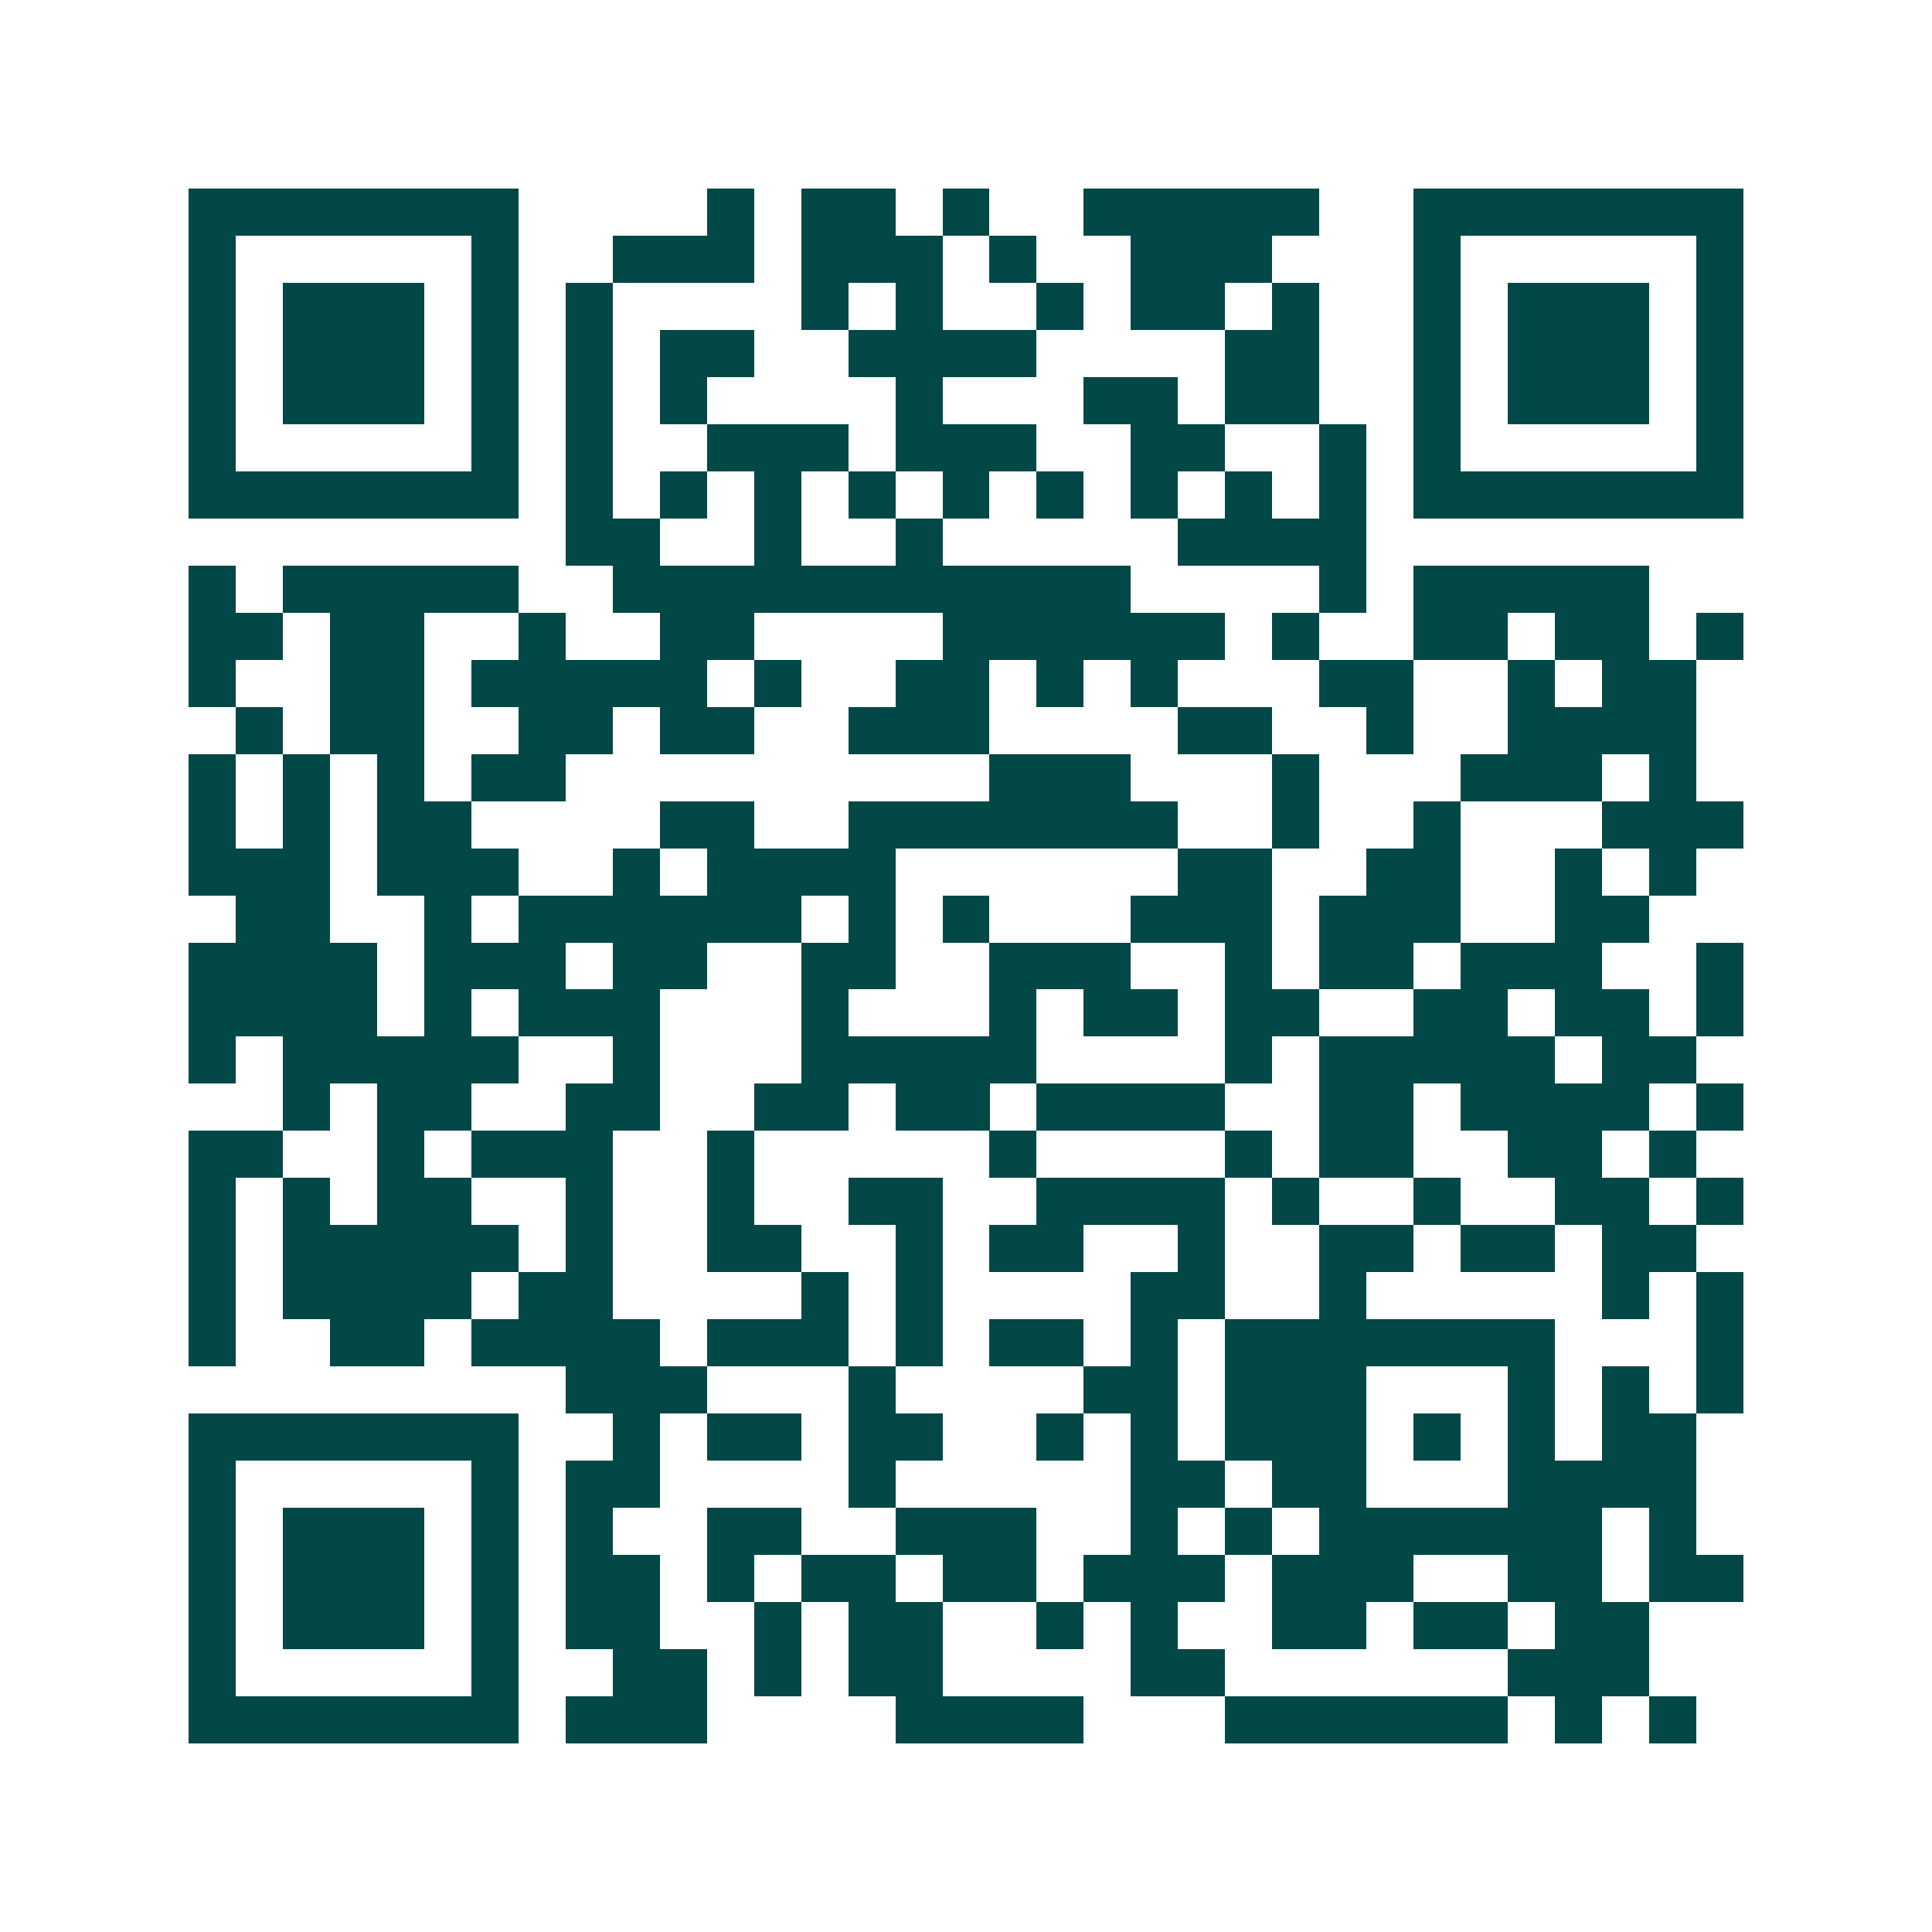 <svg xmlns="http://www.w3.org/2000/svg" width="200" height="200" viewBox="0 0 41 41" shape-rendering="crispEdges"><path fill="#ffffff" d="M0 0h41v41H0z"/><path stroke="#014847" d="M4 4.5h7m4 0h1m1 0h2m1 0h1m2 0h5m2 0h7M4 5.5h1m5 0h1m2 0h3m1 0h3m1 0h1m2 0h3m3 0h1m5 0h1M4 6.5h1m1 0h3m1 0h1m1 0h1m4 0h1m1 0h1m2 0h1m1 0h2m1 0h1m2 0h1m1 0h3m1 0h1M4 7.5h1m1 0h3m1 0h1m1 0h1m1 0h2m2 0h4m4 0h2m2 0h1m1 0h3m1 0h1M4 8.5h1m1 0h3m1 0h1m1 0h1m1 0h1m4 0h1m3 0h2m1 0h2m2 0h1m1 0h3m1 0h1M4 9.5h1m5 0h1m1 0h1m2 0h3m1 0h3m2 0h2m2 0h1m1 0h1m5 0h1M4 10.5h7m1 0h1m1 0h1m1 0h1m1 0h1m1 0h1m1 0h1m1 0h1m1 0h1m1 0h1m1 0h7M12 11.5h2m2 0h1m2 0h1m5 0h4M4 12.5h1m1 0h5m2 0h11m4 0h1m1 0h5M4 13.5h2m1 0h2m2 0h1m2 0h2m4 0h6m1 0h1m2 0h2m1 0h2m1 0h1M4 14.5h1m2 0h2m1 0h5m1 0h1m2 0h2m1 0h1m1 0h1m3 0h2m2 0h1m1 0h2M5 15.5h1m1 0h2m2 0h2m1 0h2m2 0h3m4 0h2m2 0h1m2 0h4M4 16.5h1m1 0h1m1 0h1m1 0h2m9 0h3m3 0h1m3 0h3m1 0h1M4 17.5h1m1 0h1m1 0h2m4 0h2m2 0h7m2 0h1m2 0h1m3 0h3M4 18.5h3m1 0h3m2 0h1m1 0h4m6 0h2m2 0h2m2 0h1m1 0h1M5 19.5h2m2 0h1m1 0h6m1 0h1m1 0h1m3 0h3m1 0h3m2 0h2M4 20.5h4m1 0h3m1 0h2m2 0h2m2 0h3m2 0h1m1 0h2m1 0h3m2 0h1M4 21.5h4m1 0h1m1 0h3m3 0h1m3 0h1m1 0h2m1 0h2m2 0h2m1 0h2m1 0h1M4 22.5h1m1 0h5m2 0h1m3 0h5m4 0h1m1 0h5m1 0h2M6 23.5h1m1 0h2m2 0h2m2 0h2m1 0h2m1 0h4m2 0h2m1 0h4m1 0h1M4 24.5h2m2 0h1m1 0h3m2 0h1m5 0h1m4 0h1m1 0h2m2 0h2m1 0h1M4 25.5h1m1 0h1m1 0h2m2 0h1m2 0h1m2 0h2m2 0h4m1 0h1m2 0h1m2 0h2m1 0h1M4 26.5h1m1 0h5m1 0h1m2 0h2m2 0h1m1 0h2m2 0h1m2 0h2m1 0h2m1 0h2M4 27.5h1m1 0h4m1 0h2m4 0h1m1 0h1m4 0h2m2 0h1m5 0h1m1 0h1M4 28.5h1m2 0h2m1 0h4m1 0h3m1 0h1m1 0h2m1 0h1m1 0h7m3 0h1M12 29.5h3m3 0h1m4 0h2m1 0h3m3 0h1m1 0h1m1 0h1M4 30.5h7m2 0h1m1 0h2m1 0h2m2 0h1m1 0h1m1 0h3m1 0h1m1 0h1m1 0h2M4 31.5h1m5 0h1m1 0h2m4 0h1m5 0h2m1 0h2m3 0h4M4 32.5h1m1 0h3m1 0h1m1 0h1m2 0h2m2 0h3m2 0h1m1 0h1m1 0h6m1 0h1M4 33.5h1m1 0h3m1 0h1m1 0h2m1 0h1m1 0h2m1 0h2m1 0h3m1 0h3m2 0h2m1 0h2M4 34.5h1m1 0h3m1 0h1m1 0h2m2 0h1m1 0h2m2 0h1m1 0h1m2 0h2m1 0h2m1 0h2M4 35.5h1m5 0h1m2 0h2m1 0h1m1 0h2m4 0h2m6 0h3M4 36.5h7m1 0h3m4 0h4m3 0h6m1 0h1m1 0h1"/></svg>

